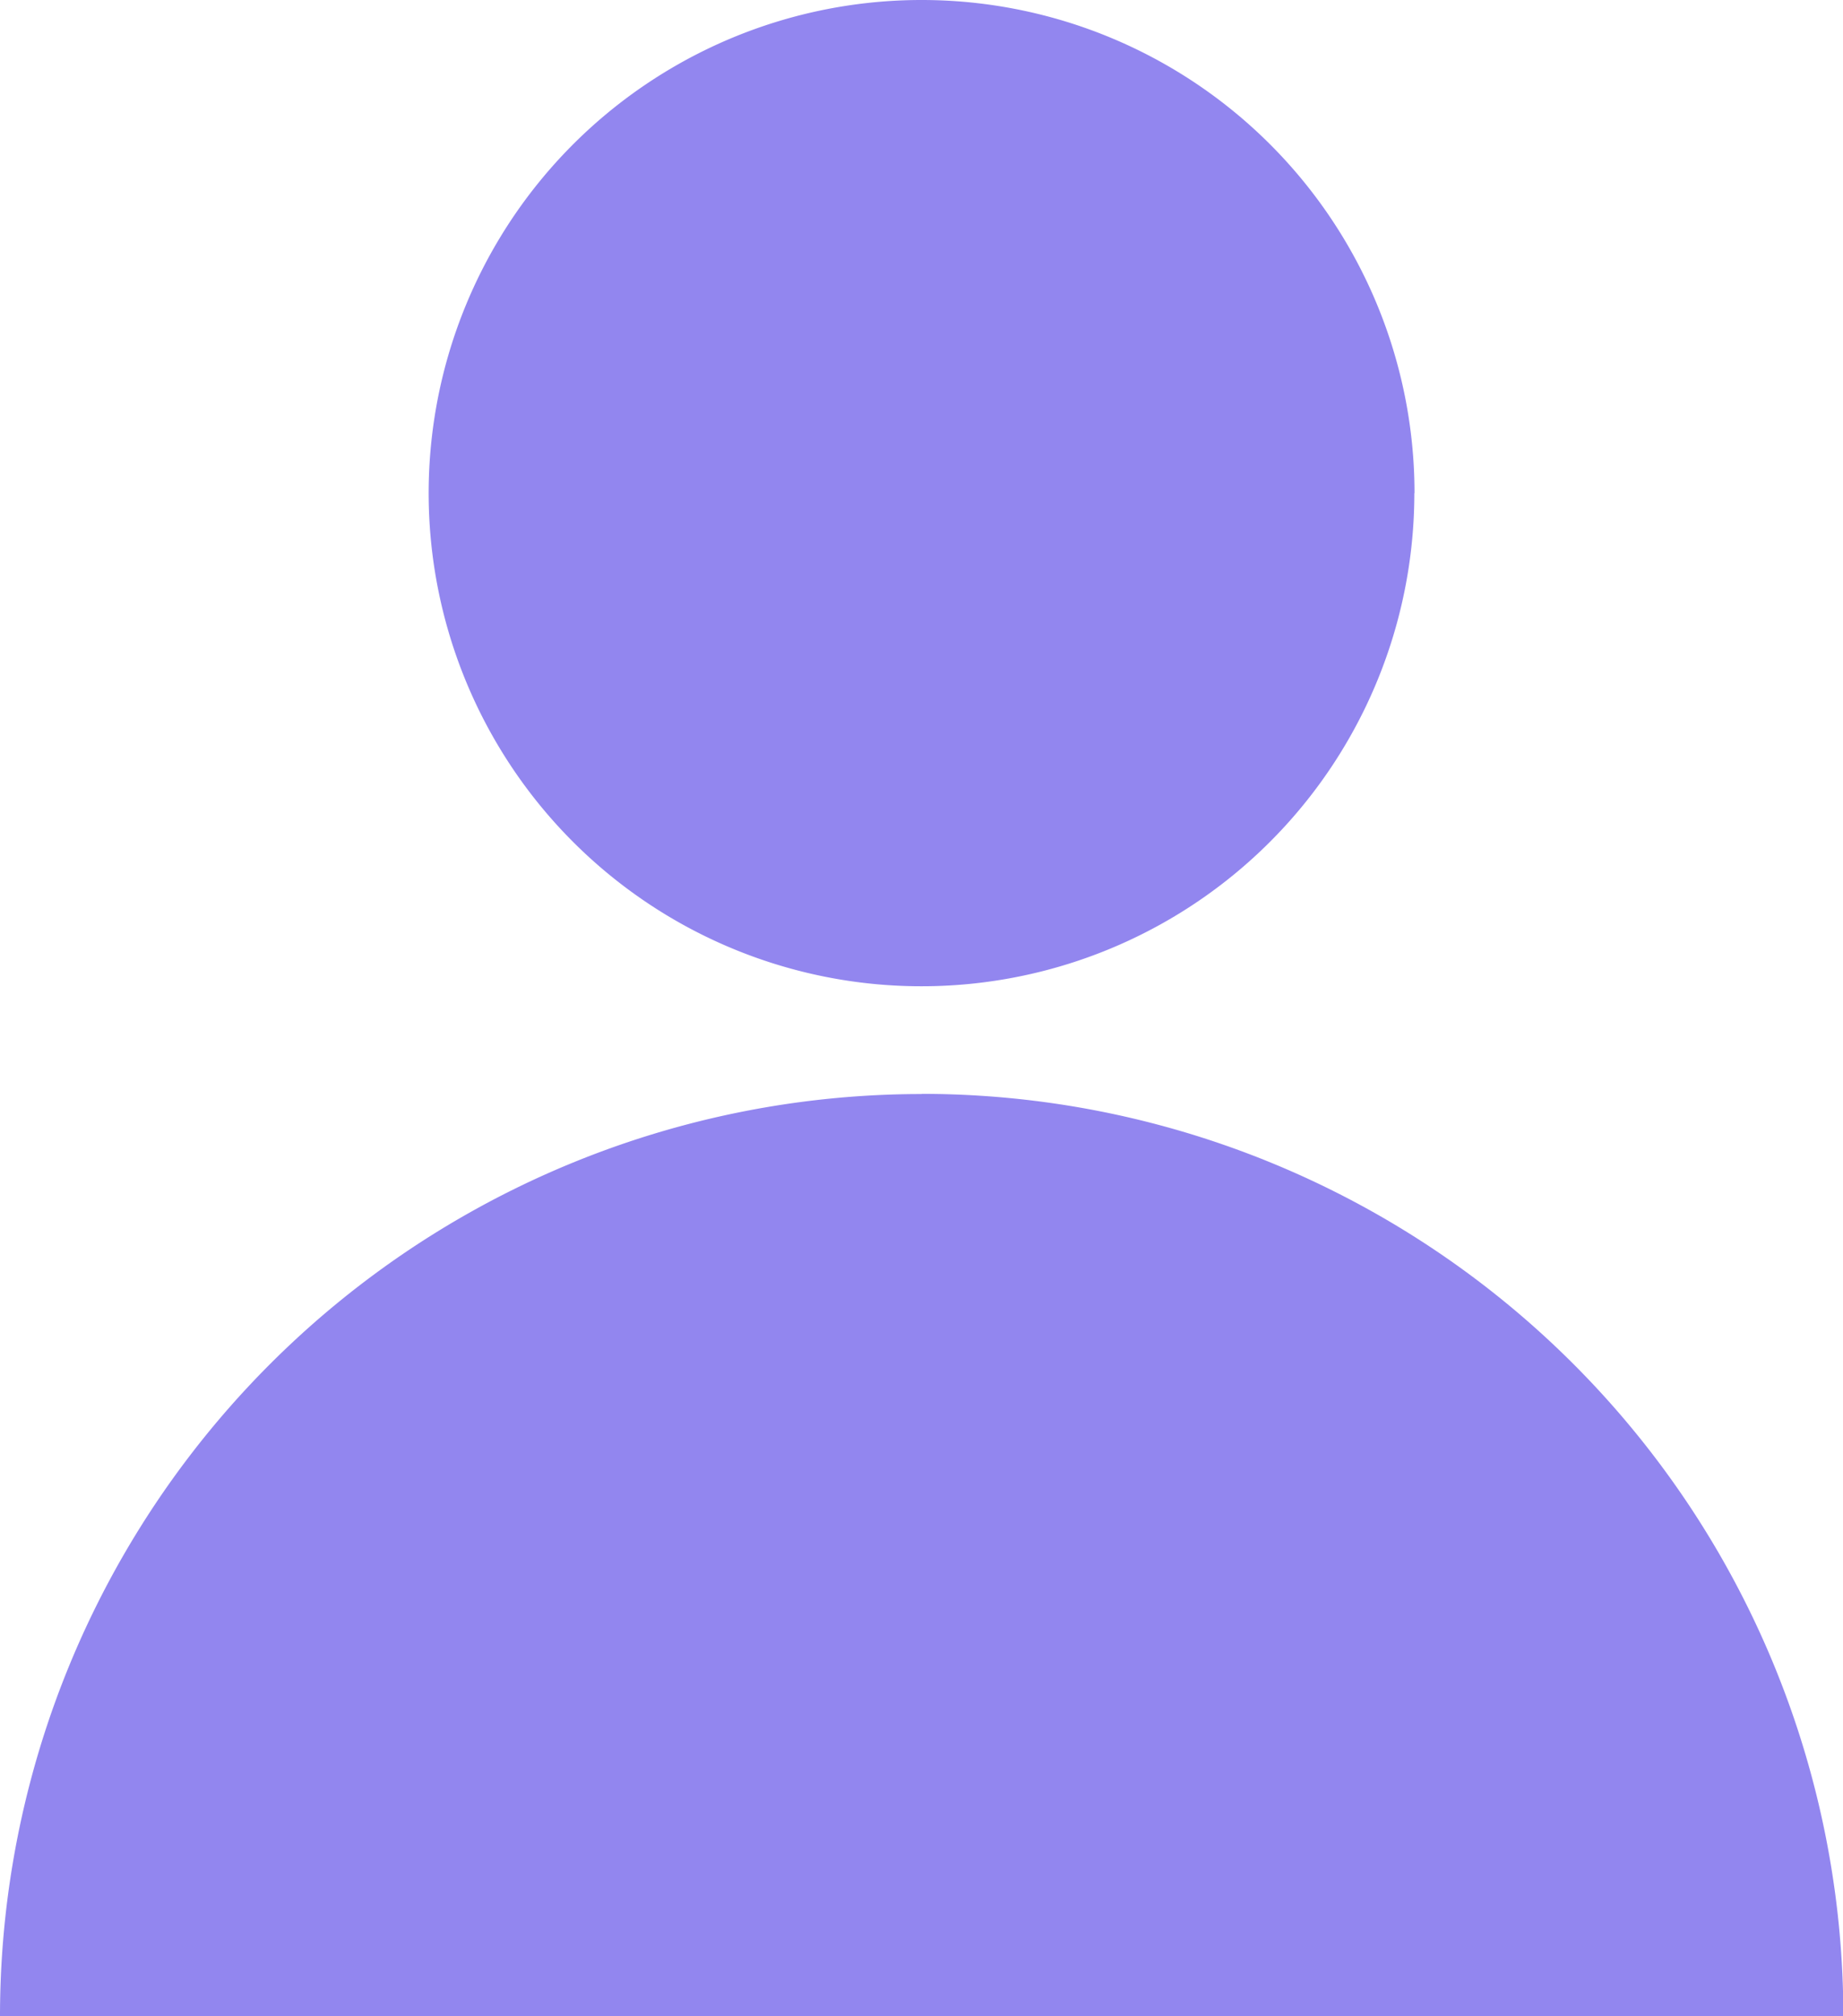 <svg xmlns="http://www.w3.org/2000/svg" xmlns:xlink="http://www.w3.org/1999/xlink" width="21.596" height="23.61" viewBox="0 0 21.596 23.61">
  <defs>
    <clipPath id="clip-path">
      <rect id="Rectangle_216" data-name="Rectangle 216" width="21.596" height="23.61" transform="translate(0 0)" fill="none"/>
    </clipPath>
  </defs>
  <g id="Group_616" data-name="Group 616" transform="translate(0 0)">
    <g id="Group_615" data-name="Group 615" clip-path="url(#clip-path)">
      <path id="Path_250" data-name="Path 250" d="M16.573,5.775A5.775,5.775,0,1,1,10.8,0a5.775,5.775,0,0,1,5.775,5.775" fill="#9286ef"/>
      <path id="Path_251" data-name="Path 251" d="M10.8,12.812A10.8,10.8,0,0,0,0,23.61H21.6a10.8,10.8,0,0,0-10.8-10.8" fill="#9286ef"/>
    </g>
  </g>
</svg>